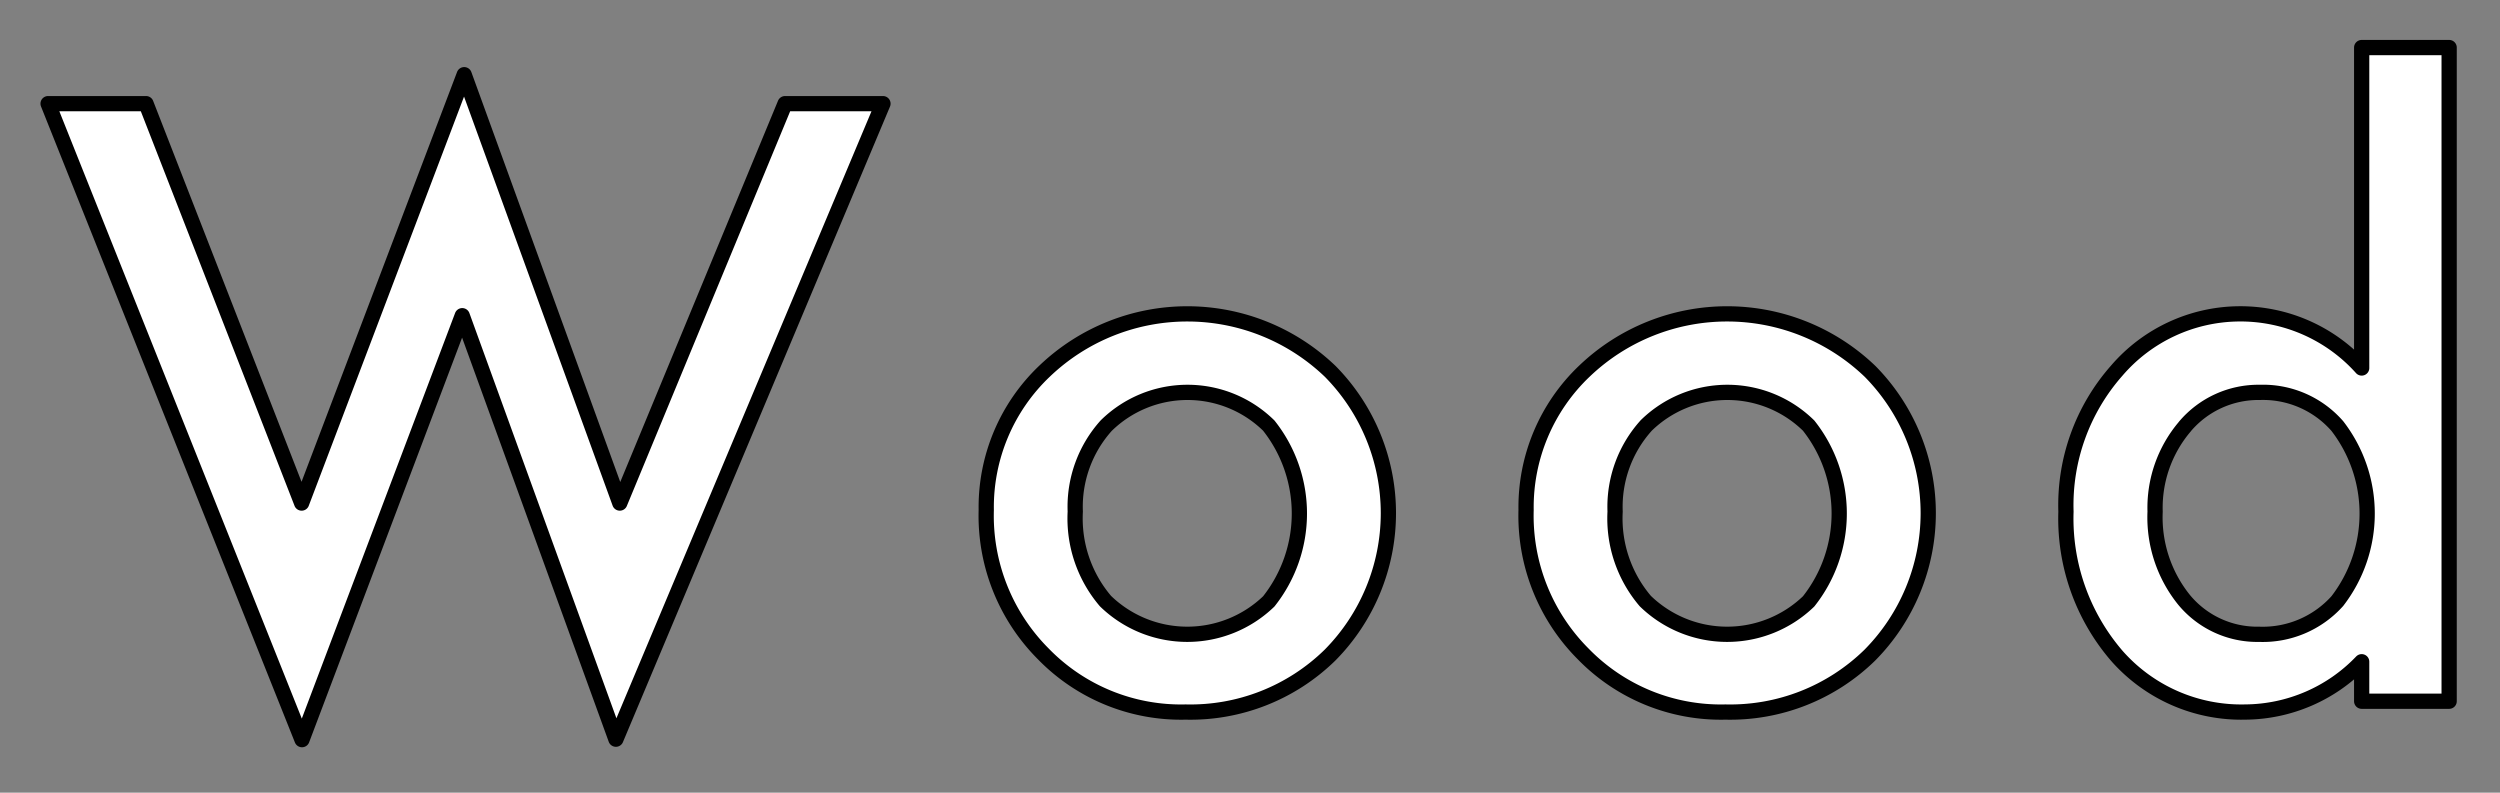 <svg xmlns="http://www.w3.org/2000/svg" width="164" height="52" viewBox="0 0 164 52">
  <rect x="0" y="0" width="164" height="52" fill="#808080" stroke="none"/>
  <defs>
    <style>
      .cls-1 {
        fill: #fff;
        stroke: #000;
        stroke-linejoin: round;
        stroke-width: 1px;
        fill-rule: evenodd;
      }
    </style>
  </defs>
  <path id="ttl_wood.svg" class="cls-1" d="M601.655,7312.3l16.656,41.72,10.512-27.81,10.08,27.78,17.519-41.69H650l-10.842,26.2-10.207-28.1-10.664,28.1-10.207-26.2h-6.424Zm65.3,36.11a12.6,12.6,0,0,0,9.319,3.8,13.093,13.093,0,0,0,9.47-3.73,13.24,13.24,0,0,0,.026-18.61,13.54,13.54,0,0,0-18.738-.03,12.305,12.305,0,0,0-3.834,9.12,12.83,12.83,0,0,0,3.757,9.45h0Zm4.114-14.99a7.611,7.611,0,0,1,10.664,0,9.287,9.287,0,0,1,0,11.53,7.7,7.7,0,0,1-10.715-.02,8.359,8.359,0,0,1-1.981-5.87A7.962,7.962,0,0,1,671.069,7333.42Zm31.3,14.99a12.6,12.6,0,0,0,9.319,3.8,13.1,13.1,0,0,0,9.47-3.73,13.24,13.24,0,0,0,.026-18.61,13.541,13.541,0,0,0-18.739-.03,12.309,12.309,0,0,0-3.834,9.12,12.83,12.83,0,0,0,3.758,9.45h0Zm4.114-14.99a7.611,7.611,0,0,1,10.664,0,9.291,9.291,0,0,1,0,11.53,7.7,7.7,0,0,1-10.715-.02,8.355,8.355,0,0,1-1.981-5.87A7.962,7.962,0,0,1,706.485,7333.42Zm46.943-3.78a10.69,10.69,0,0,0-16.073.18,13.321,13.321,0,0,0-3.326,9.24,13.8,13.8,0,0,0,3.326,9.45,10.882,10.882,0,0,0,8.43,3.7,10.662,10.662,0,0,0,7.643-3.3v2.59h5.738v-42.88h-5.738v21.02Zm-11.6,3.84a6.32,6.32,0,0,1,4.926-2.24,6.473,6.473,0,0,1,5.078,2.21,9.4,9.4,0,0,1,0,11.48,6.572,6.572,0,0,1-5.129,2.18,6.229,6.229,0,0,1-4.926-2.26,8.619,8.619,0,0,1-1.9-5.79,8.207,8.207,0,0,1,1.955-5.58h0Z" transform="translate(-598.5 -7305.5)"/>
</svg>
